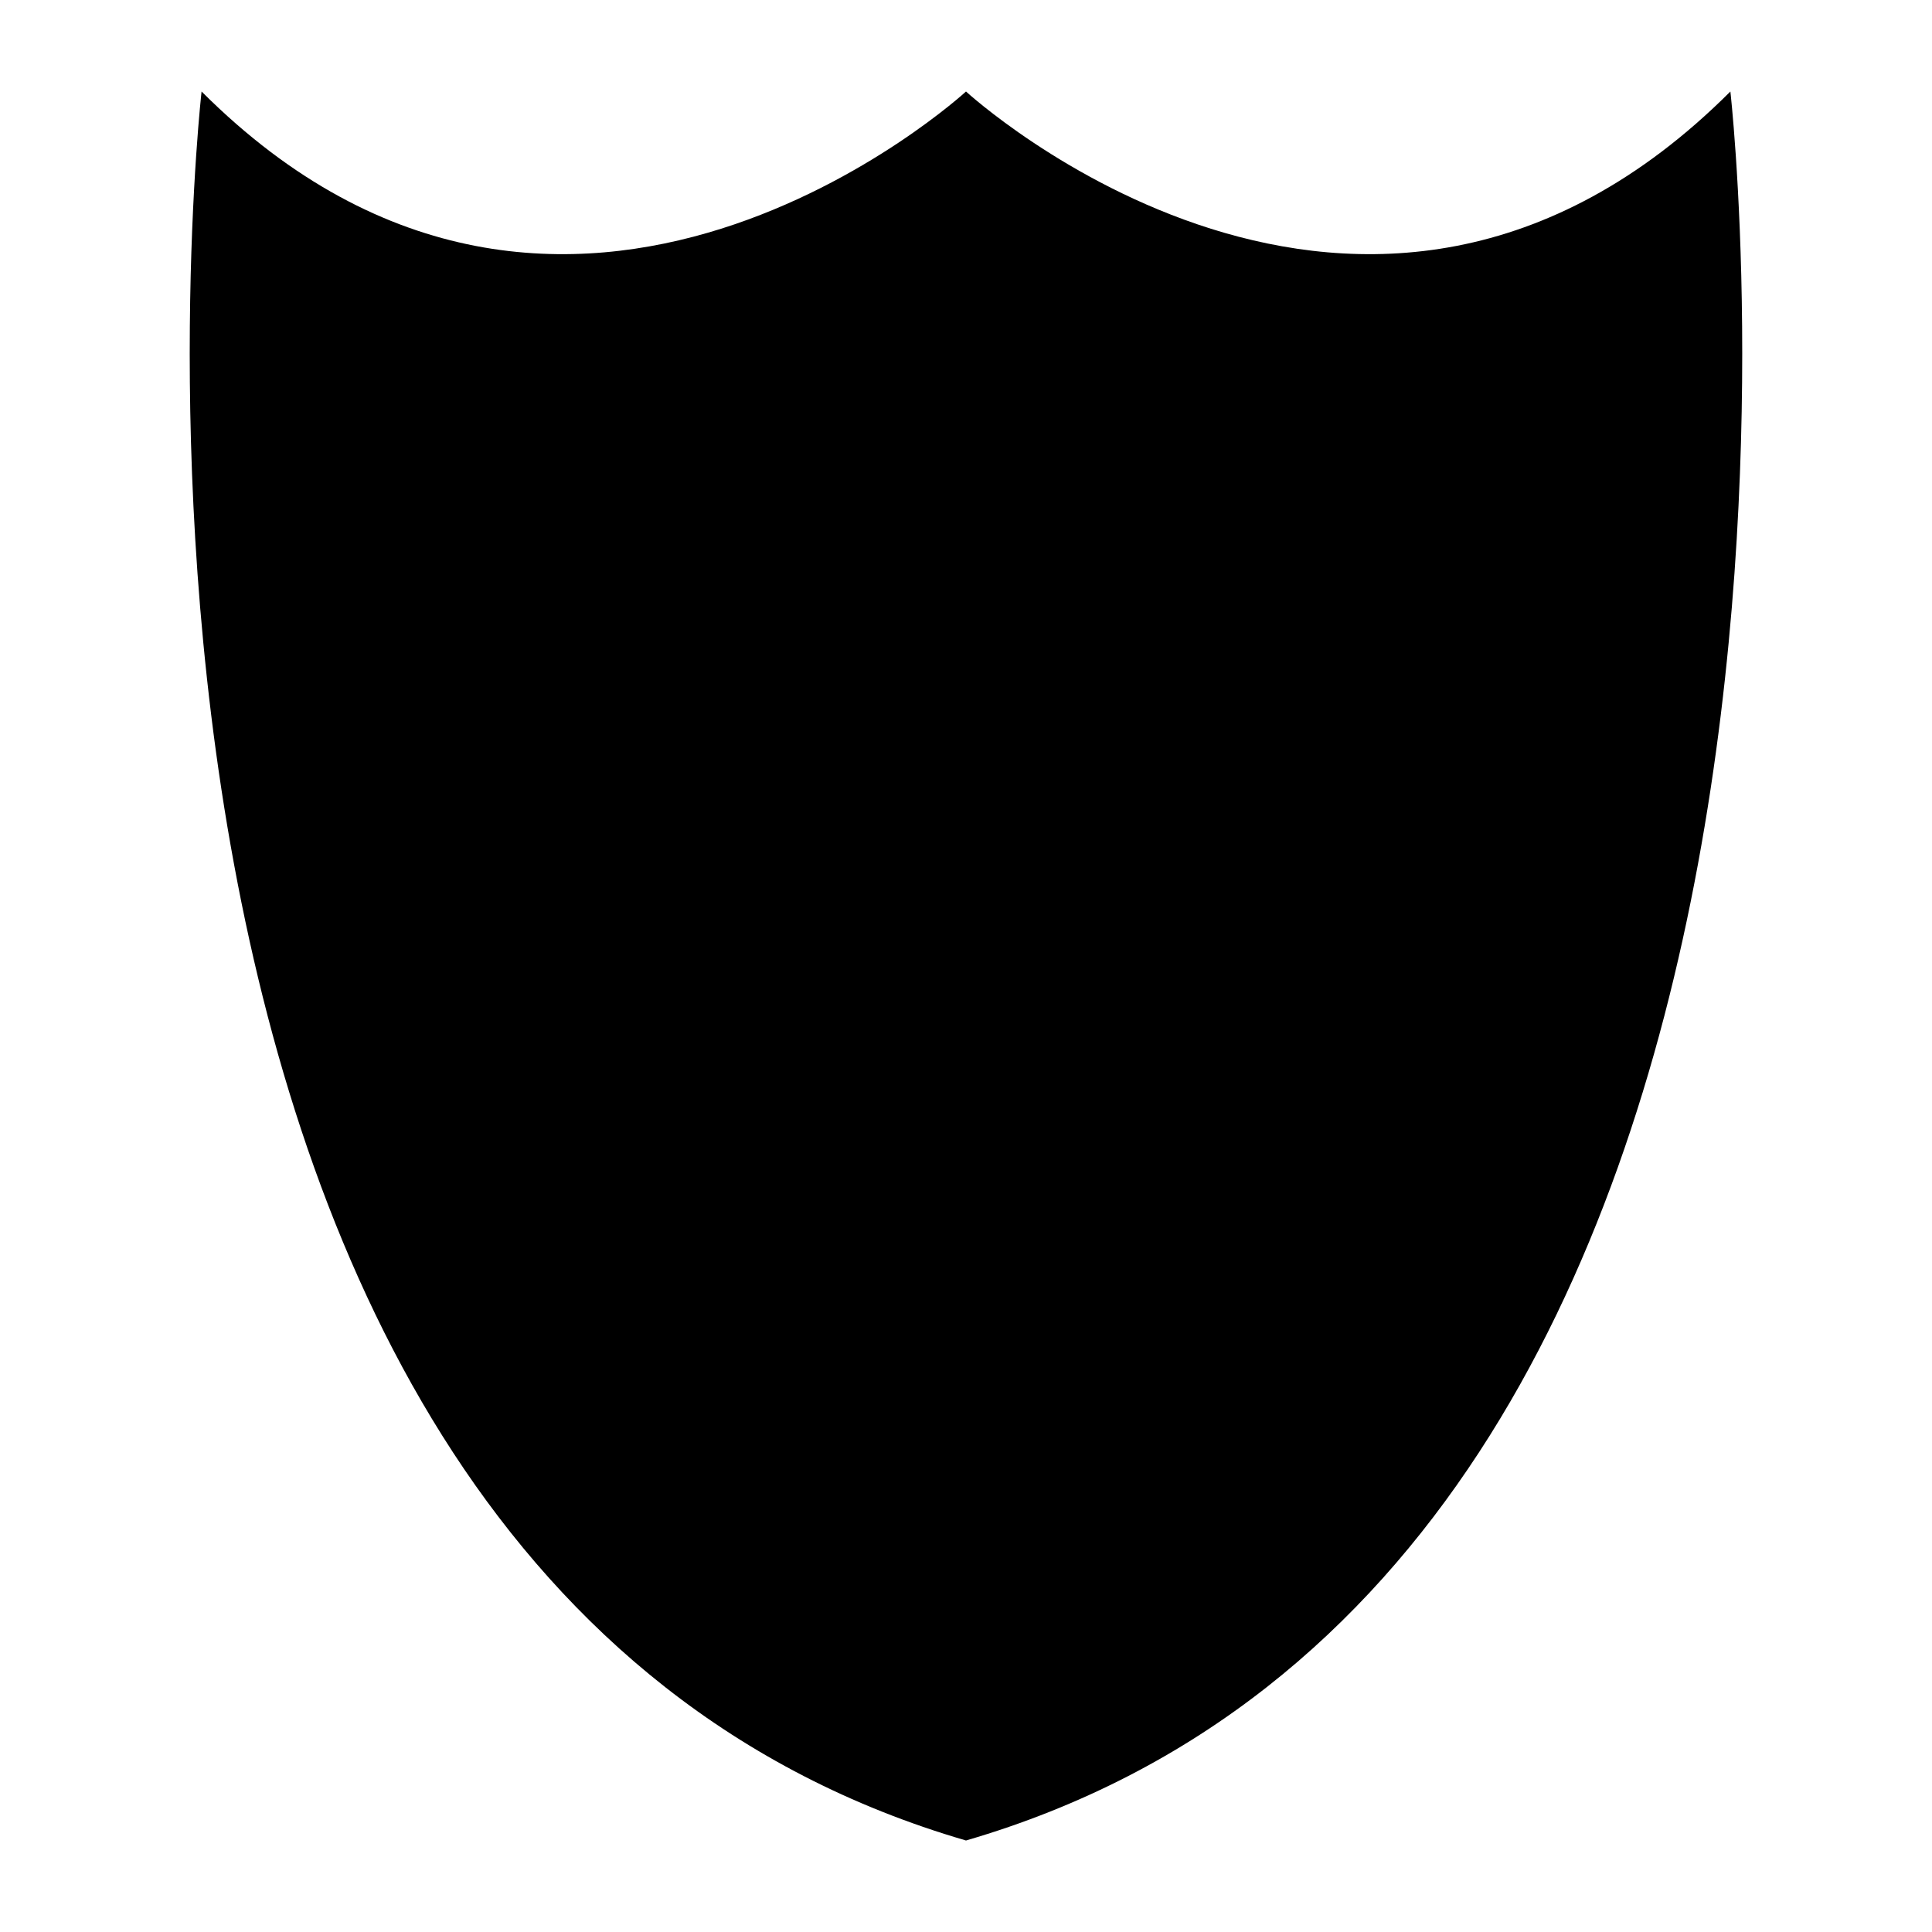 <?xml version="1.0" encoding="UTF-8"?>
<!-- The Best Svg Icon site in the world: iconSvg.co, Visit us! https://iconsvg.co -->
<svg fill="#000000" width="800px" height="800px" version="1.1" viewBox="144 144 512 512" xmlns="http://www.w3.org/2000/svg">
 <path d="m400 631.75c247.2-72.105 202.57-463.5 202.57-463.5-97 96.992-202.57 0-202.57 0s-105.57 96.992-202.58 0c0 0-44.625 391.4 202.58 463.5z"/>
</svg>